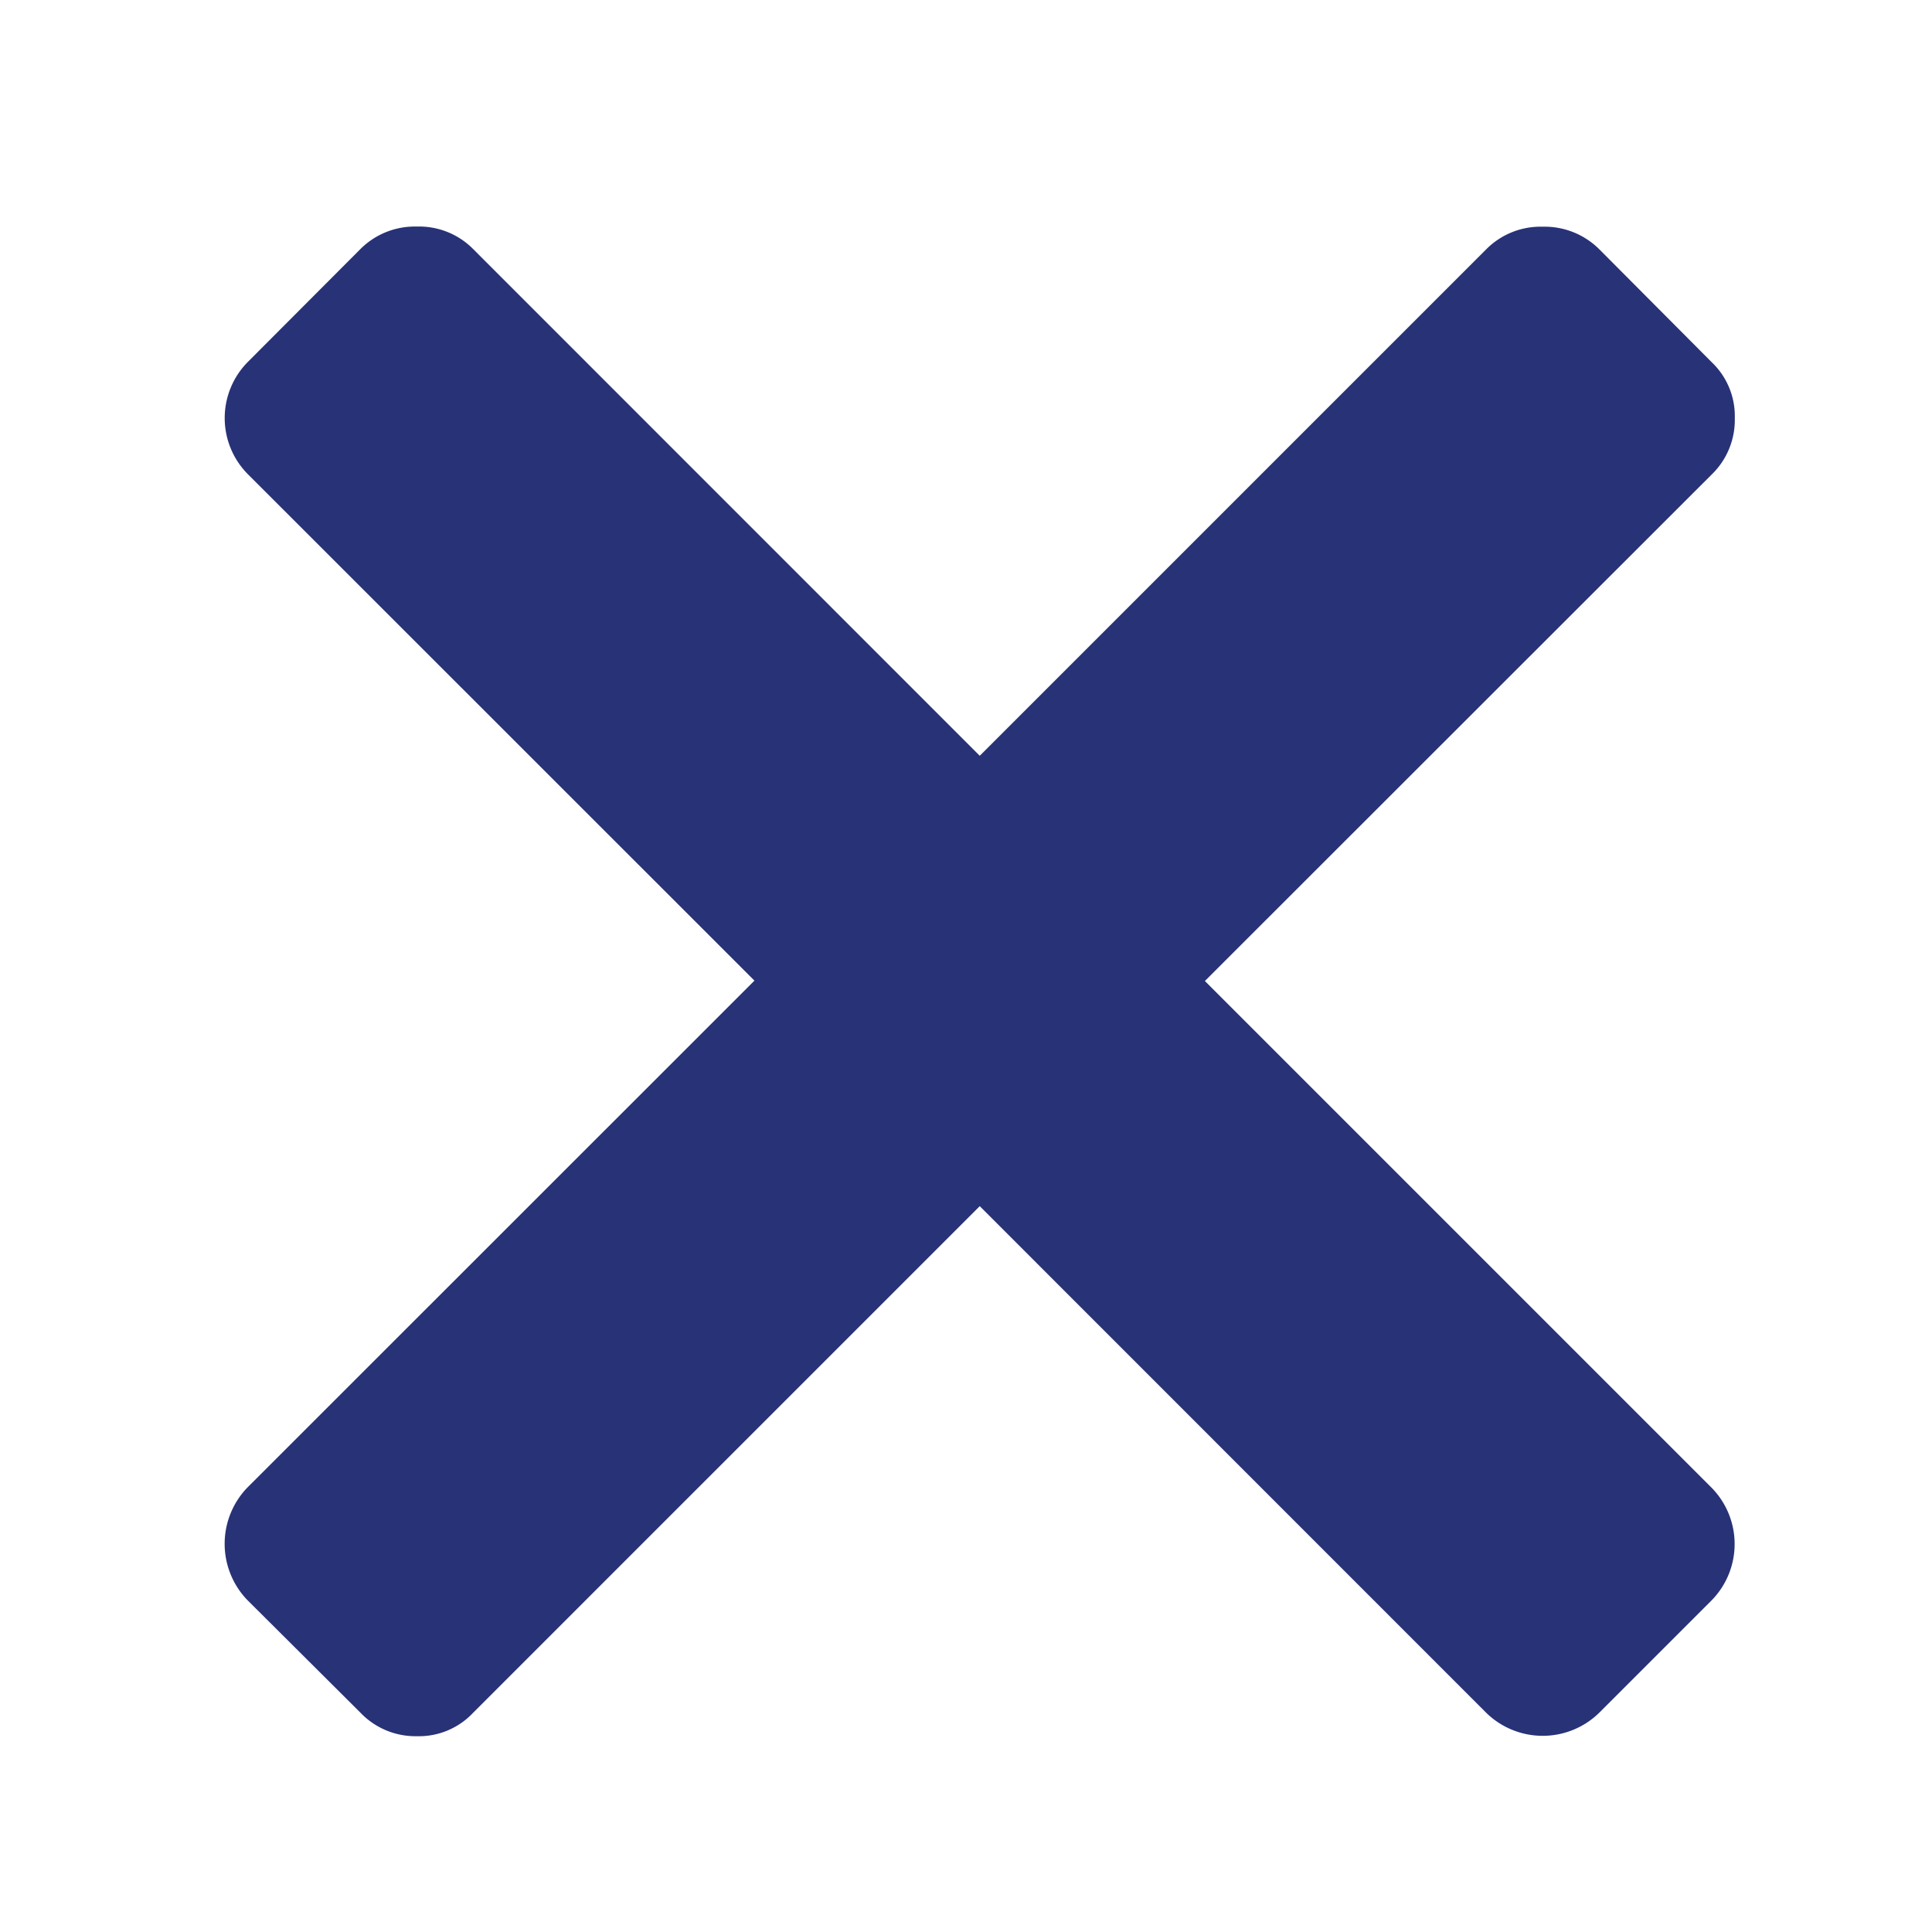<svg xmlns="http://www.w3.org/2000/svg" width="26" height="26" viewBox="0 0 26 26">
  <g id="icon-close" transform="translate(-802 -1239)">
    <rect id="Rectangle_1609" data-name="Rectangle 1609" width="26" height="26" transform="translate(802 1239)" fill="#283277" opacity="0"/>
    <g id="Component_101" data-name="Component 101" transform="translate(805 1242)">
      <path id="Union_1" data-name="Union 1" d="M22562.3,20231.5l-1.52-1.514a1.09,1.09,0,0,1,0-1.518l6.822-6.82-6.816-6.814a1.072,1.072,0,0,1,0-1.514l1.516-1.52a1.035,1.035,0,0,1,.756-.3,1.023,1.023,0,0,1,.756.3l6.82,6.822,6.82-6.82a1.028,1.028,0,0,1,.754-.3,1.043,1.043,0,0,1,.76.3l1.514,1.521a1,1,0,0,1,.313.754,1.021,1.021,0,0,1-.311.76l-6.82,6.816,6.818,6.818a1.082,1.082,0,0,1,0,1.518l-1.514,1.514a1.087,1.087,0,0,1-1.516,0l-6.818-6.82-6.82,6.82a1,1,0,0,1-.754.313A1.023,1.023,0,0,1,22562.3,20231.5Z" transform="translate(-22560.449 -20211.451)" fill="#283277"/>
    </g>
  </g>
</svg>
